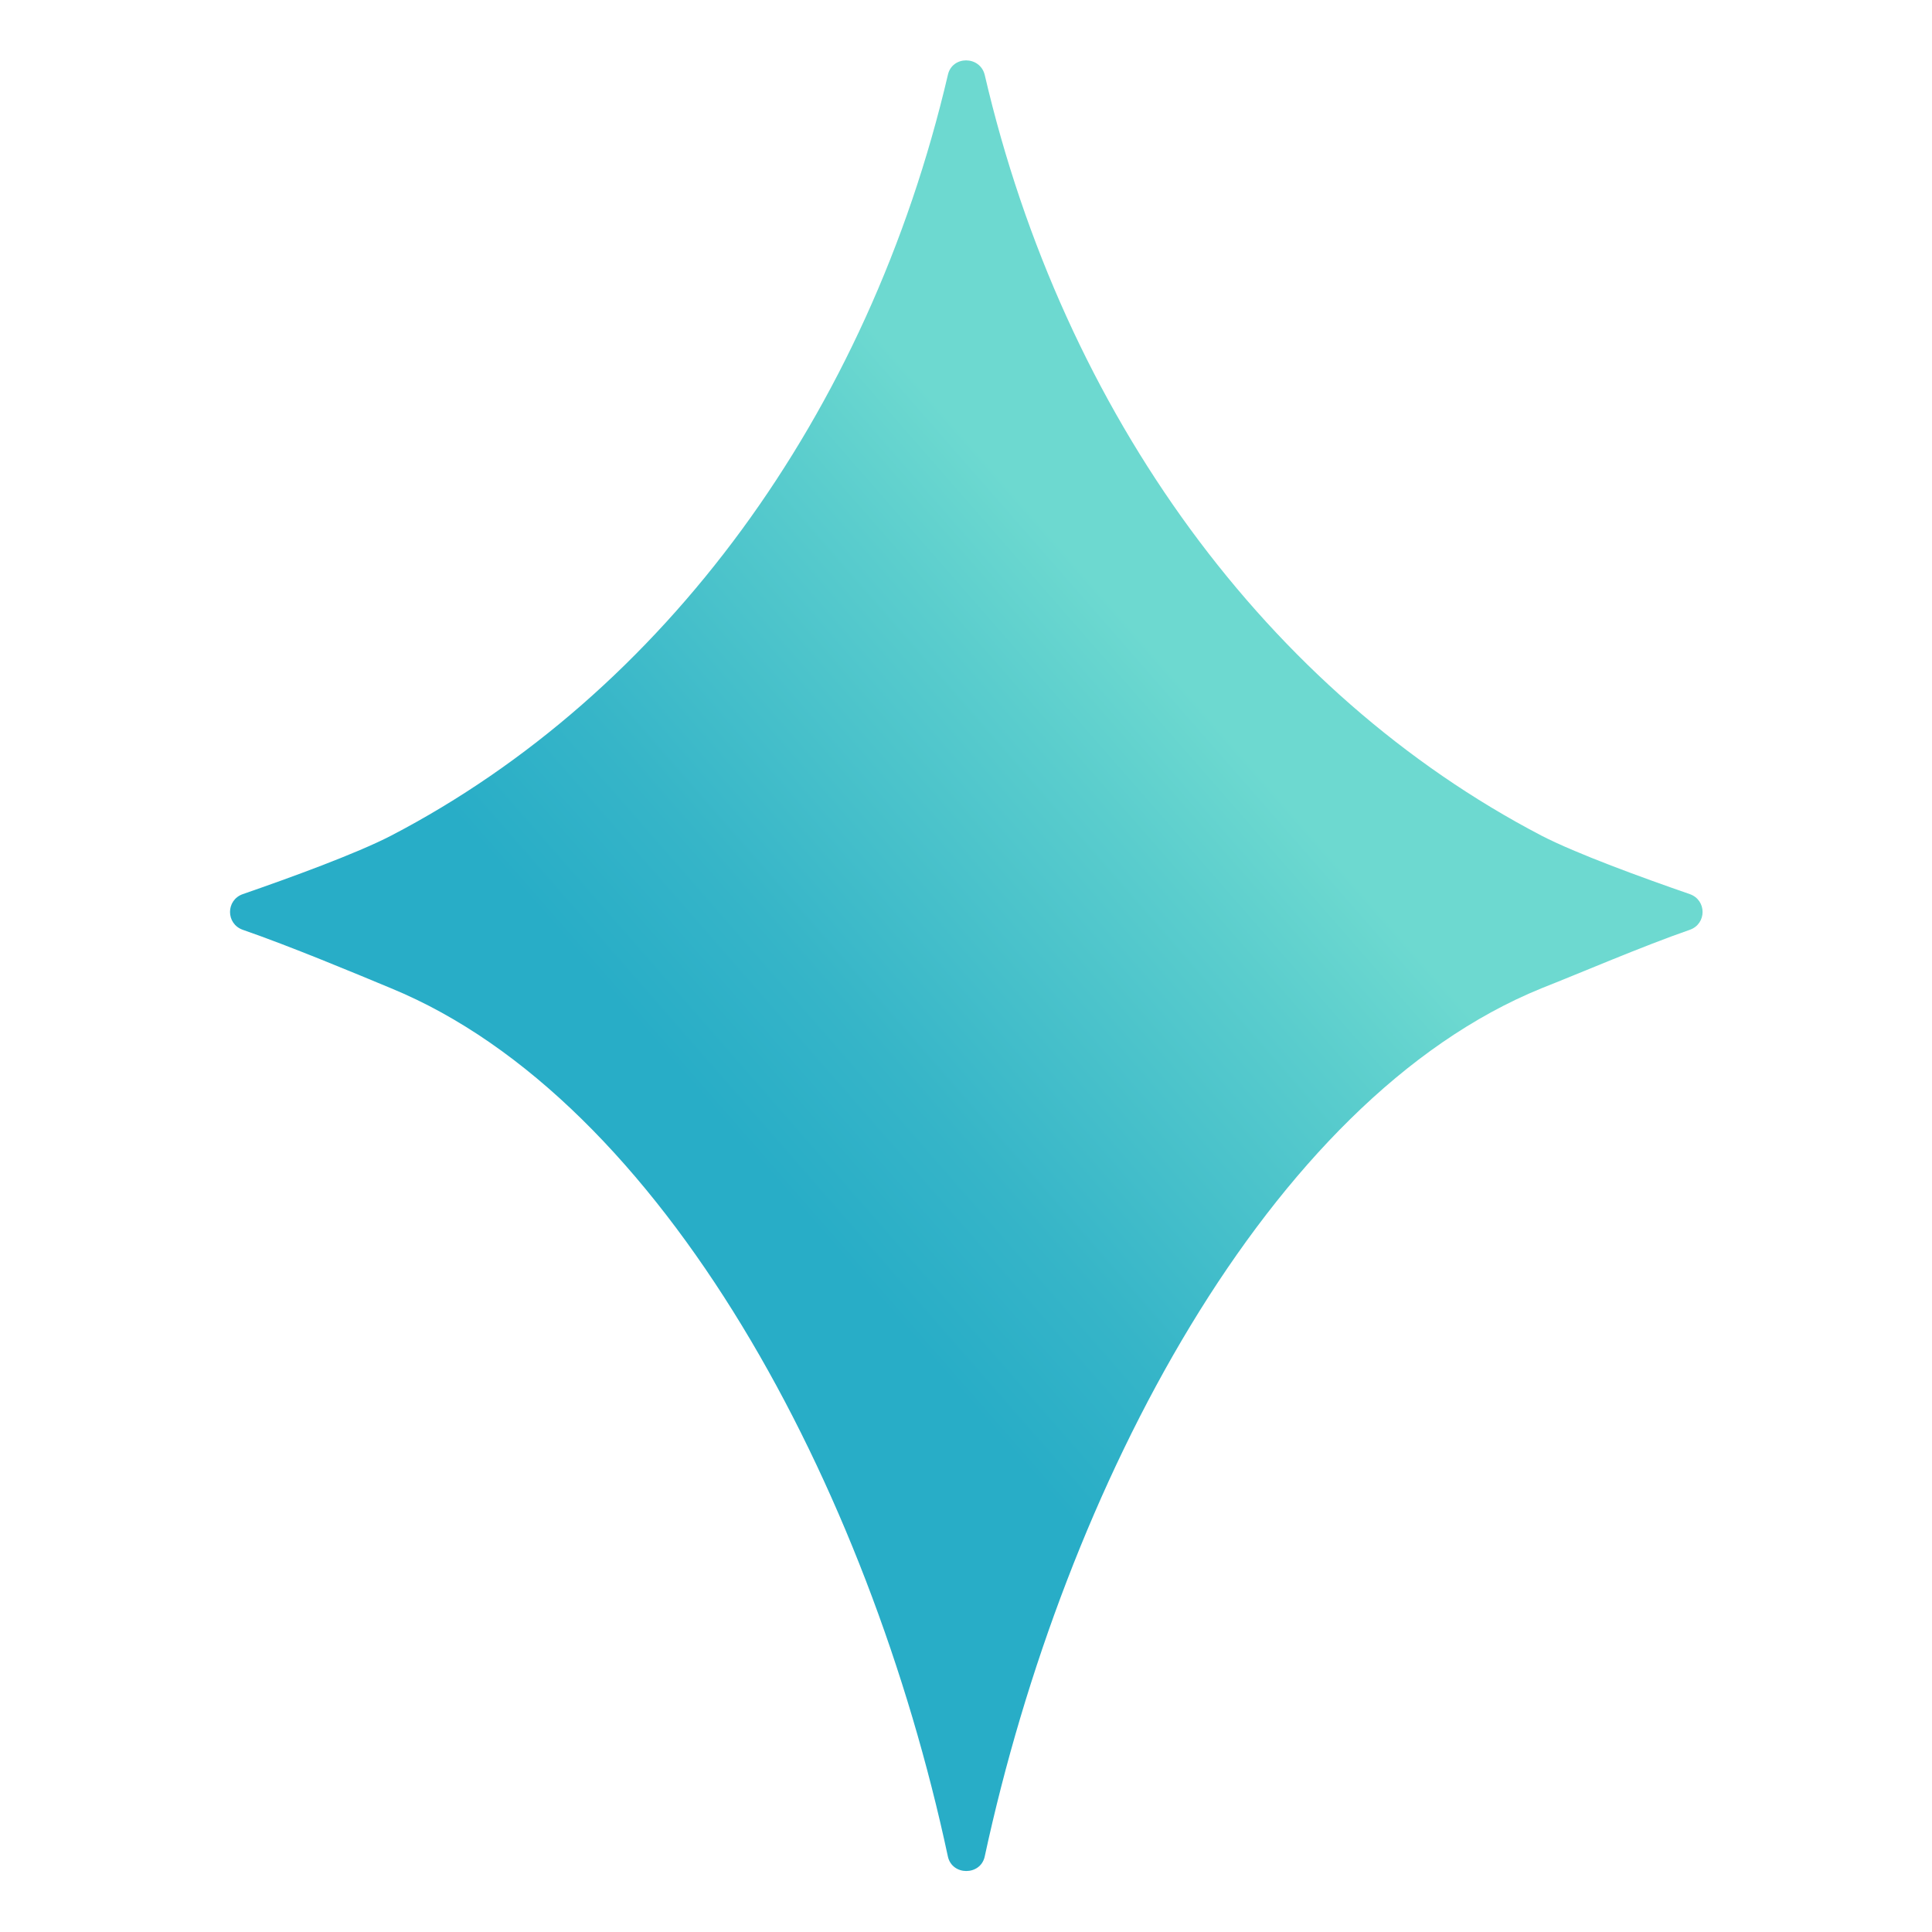 <?xml version="1.0" encoding="UTF-8"?> <svg xmlns="http://www.w3.org/2000/svg" xmlns:xlink="http://www.w3.org/1999/xlink" id="Layer_1" data-name="Layer 1" viewBox="0 0 32 32"><defs><style> .cls-1 { fill: url(#linear-gradient); stroke-width: 0px; } </style><linearGradient id="linear-gradient" x1="23.14" y1="9.76" x2="9.21" y2="21.93" gradientUnits="userSpaceOnUse"><stop offset=".2" stop-color="#6dd9d0"></stop><stop offset=".33" stop-color="#5acdcd"></stop><stop offset=".62" stop-color="#36b5c8"></stop><stop offset=".77" stop-color="#28adc7"></stop></linearGradient></defs><path class="cls-1" d="m6.48,13.84c4.51-2.35,7.9-6.96,9.22-12.6.07-.32.53-.32.61,0,1.31,5.63,4.7,10.24,9.22,12.6.58.3,1.68.7,2.46.97.28.1.28.49,0,.59-.78.27-1.85.73-2.46.97-4.52,1.84-7.9,8.26-9.22,14.38-.07.32-.54.32-.61,0-1.31-6.13-4.71-12.52-9.22-14.38-.6-.25-1.68-.7-2.46-.97-.28-.1-.28-.49,0-.59.78-.27,1.88-.67,2.46-.97Z"></path></svg> 